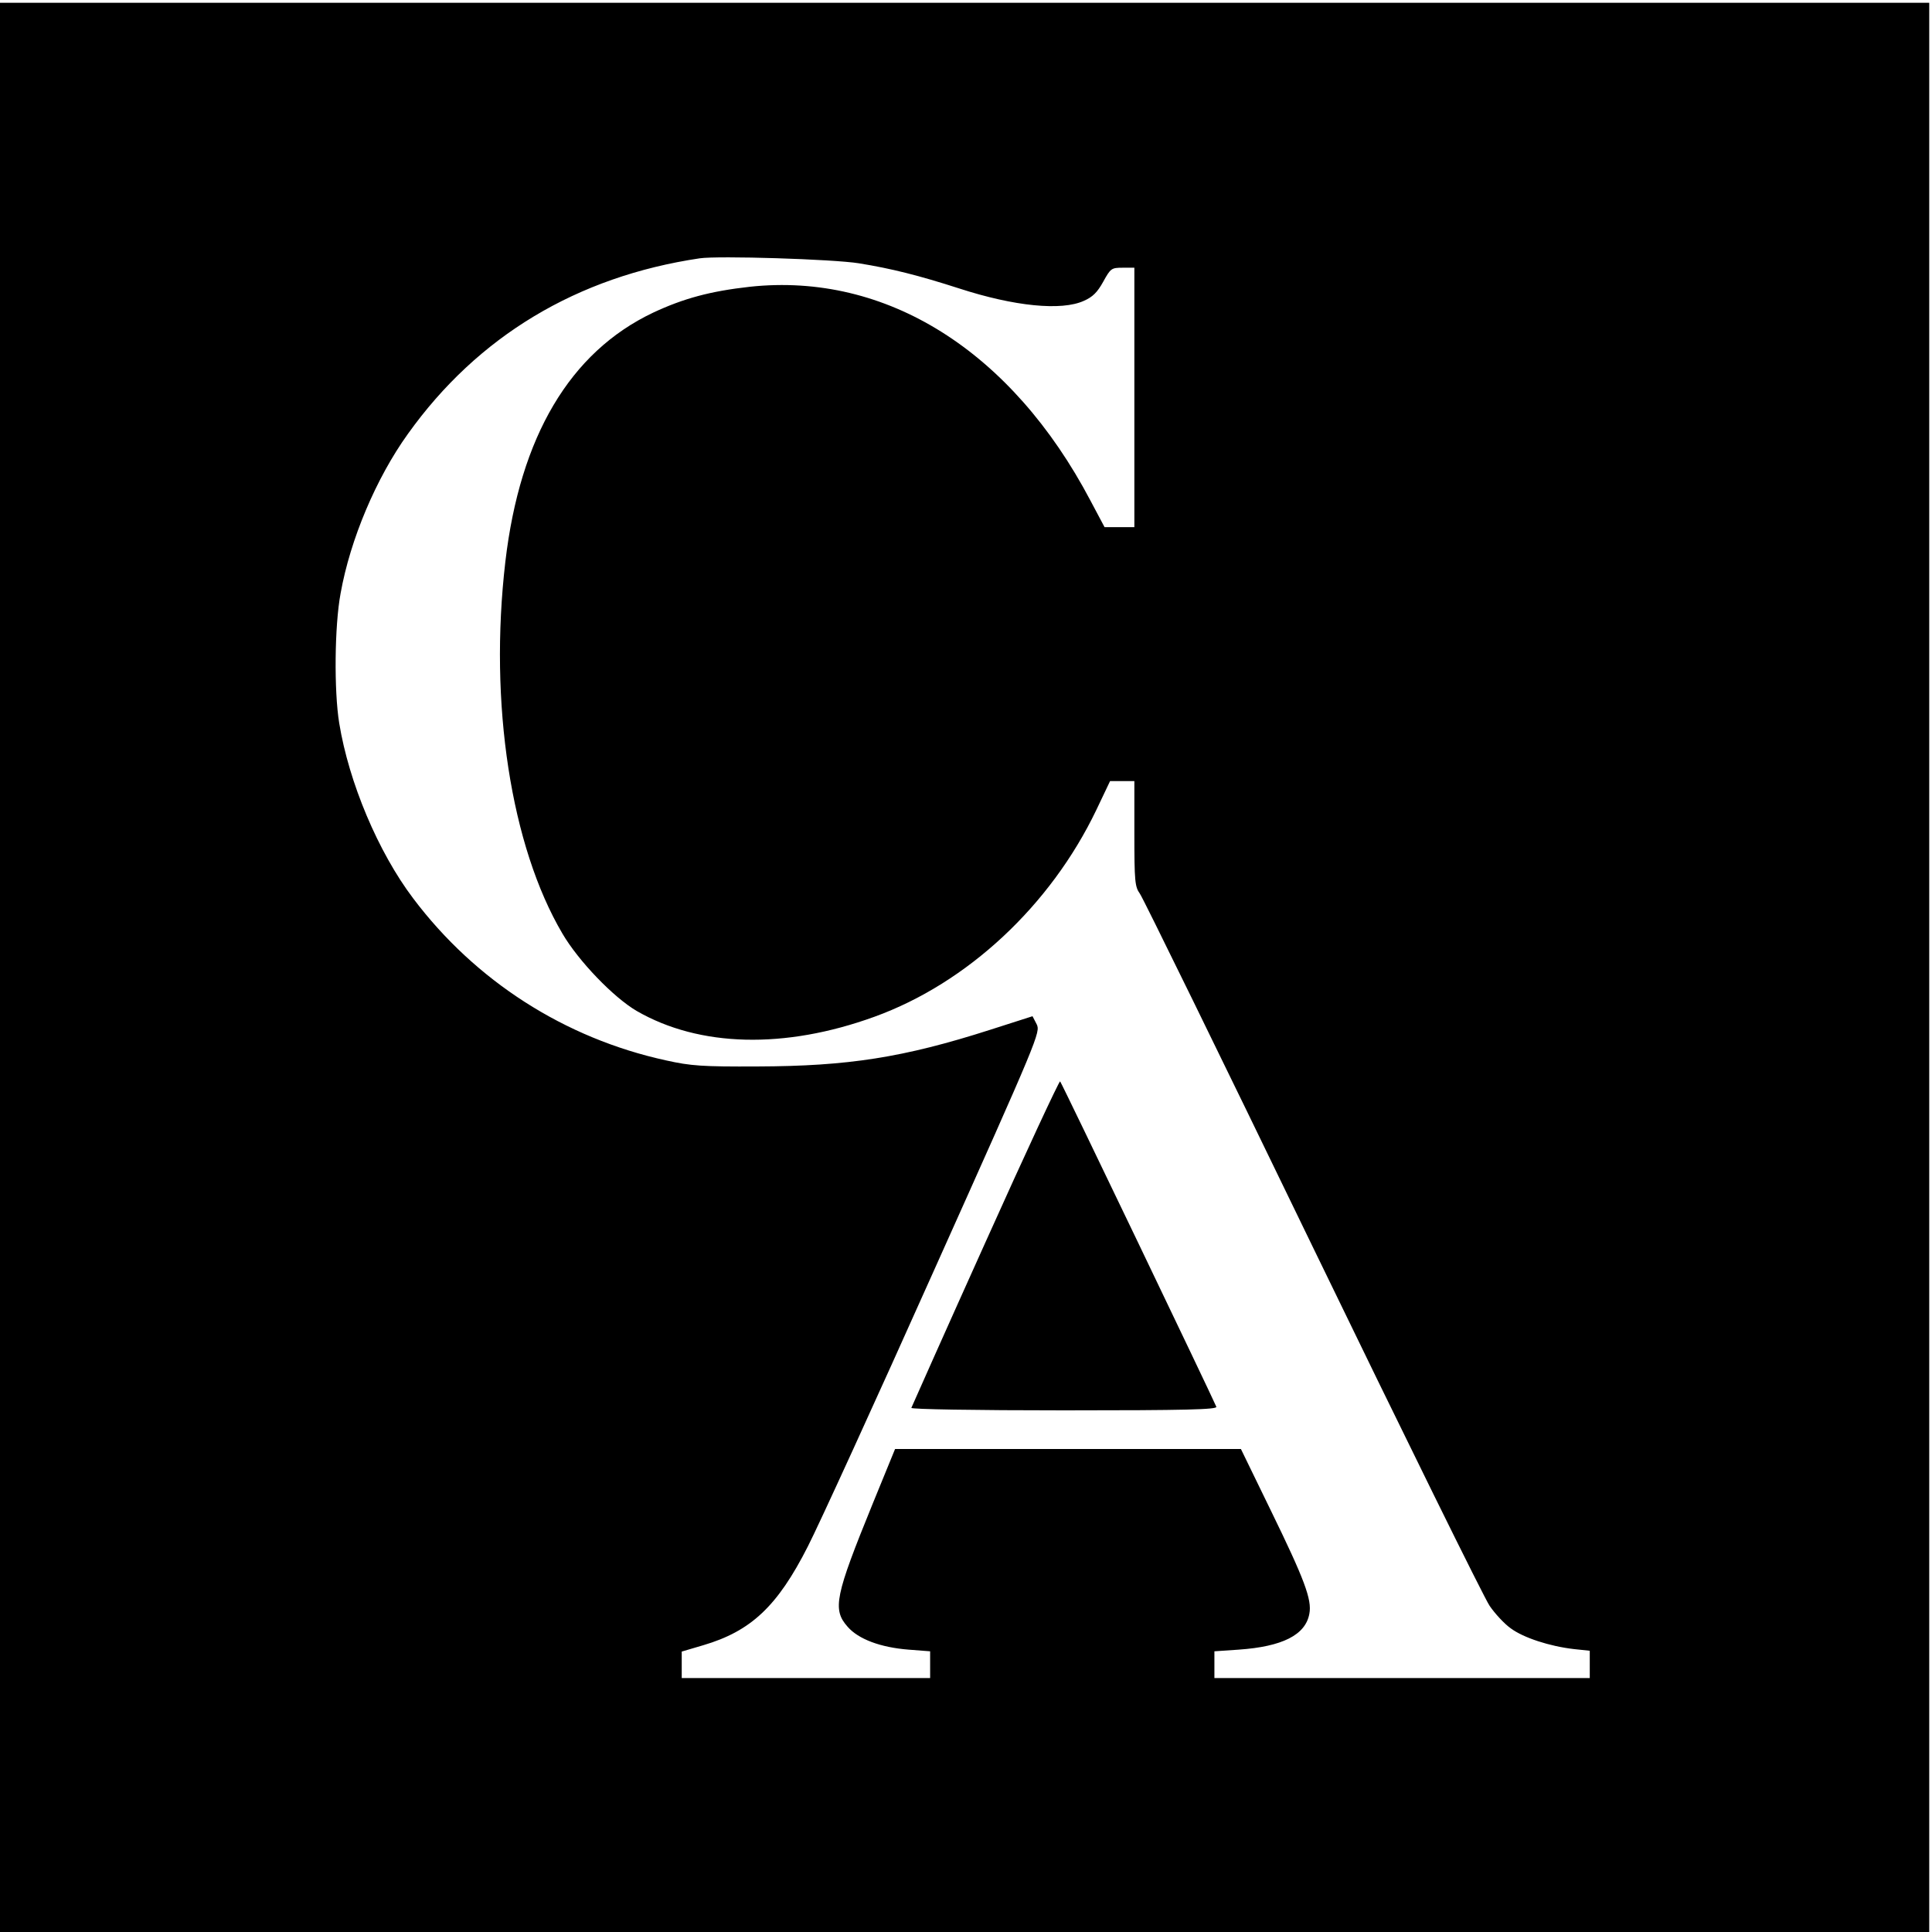 <?xml version="1.0" standalone="no"?>
<!DOCTYPE svg PUBLIC "-//W3C//DTD SVG 20010904//EN"
 "http://www.w3.org/TR/2001/REC-SVG-20010904/DTD/svg10.dtd">
<svg version="1.0" xmlns="http://www.w3.org/2000/svg"
 width="700pt" height="700pt" viewBox="0 0 700 700"
 preserveAspectRatio="xMidYMid meet">
<g transform="translate(0,700) scale(0.1,-0.1)"
fill="#000000" stroke="none">
<path d="M0 3495 l0 -3495 3495 0 3495 0 0 3495 0 3495 -3495 0 -3495 0 0
-3495z m3112 2551 c118 -19 217 -44 363 -91 200 -65 371 -82 452 -45 32 14 49
31 70 69 27 49 30 51 71 51 l42 0 0 -470 0 -470 -54 0 -54 0 -51 96 c-286 543
-740 828 -1234 775 -143 -16 -240 -42 -351 -94 -301 -143 -482 -449 -535 -902
-60 -513 20 -1031 207 -1348 58 -99 185 -231 269 -280 227 -131 536 -139 861
-21 337 122 638 403 804 749 l50 105 44 0 44 0 0 -190 c0 -174 2 -193 20 -218
11 -15 292 -589 625 -1277 333 -687 622 -1274 642 -1303 19 -28 54 -66 77 -82
46 -34 141 -65 229 -75 l57 -6 0 -50 0 -49 -680 0 -680 0 0 49 0 48 88 6 c158
11 242 53 256 130 10 51 -18 125 -140 375 l-108 222 -627 0 -626 0 -81 -198
c-136 -334 -147 -383 -91 -446 39 -45 119 -75 221 -83 l78 -6 0 -48 0 -49
-450 0 -450 0 0 48 0 48 78 23 c173 51 269 141 379 358 39 76 245 526 457
1000 381 849 386 863 372 892 l-15 29 -153 -49 c-315 -101 -516 -132 -843
-133 -202 -1 -242 2 -332 22 -367 80 -691 288 -916 587 -127 168 -233 420
-268 635 -19 117 -17 352 5 470 35 196 129 418 244 578 253 354 613 570 1057
636 67 10 484 -3 577 -18z"/>
<path d="M3570 2498 c-146 -324 -266 -594 -268 -599 -2 -5 228 -9 553 -9 442
0 556 3 552 13 -12 30 -560 1173 -566 1179 -3 3 -125 -259 -271 -584z"/>
</g>
</svg>
